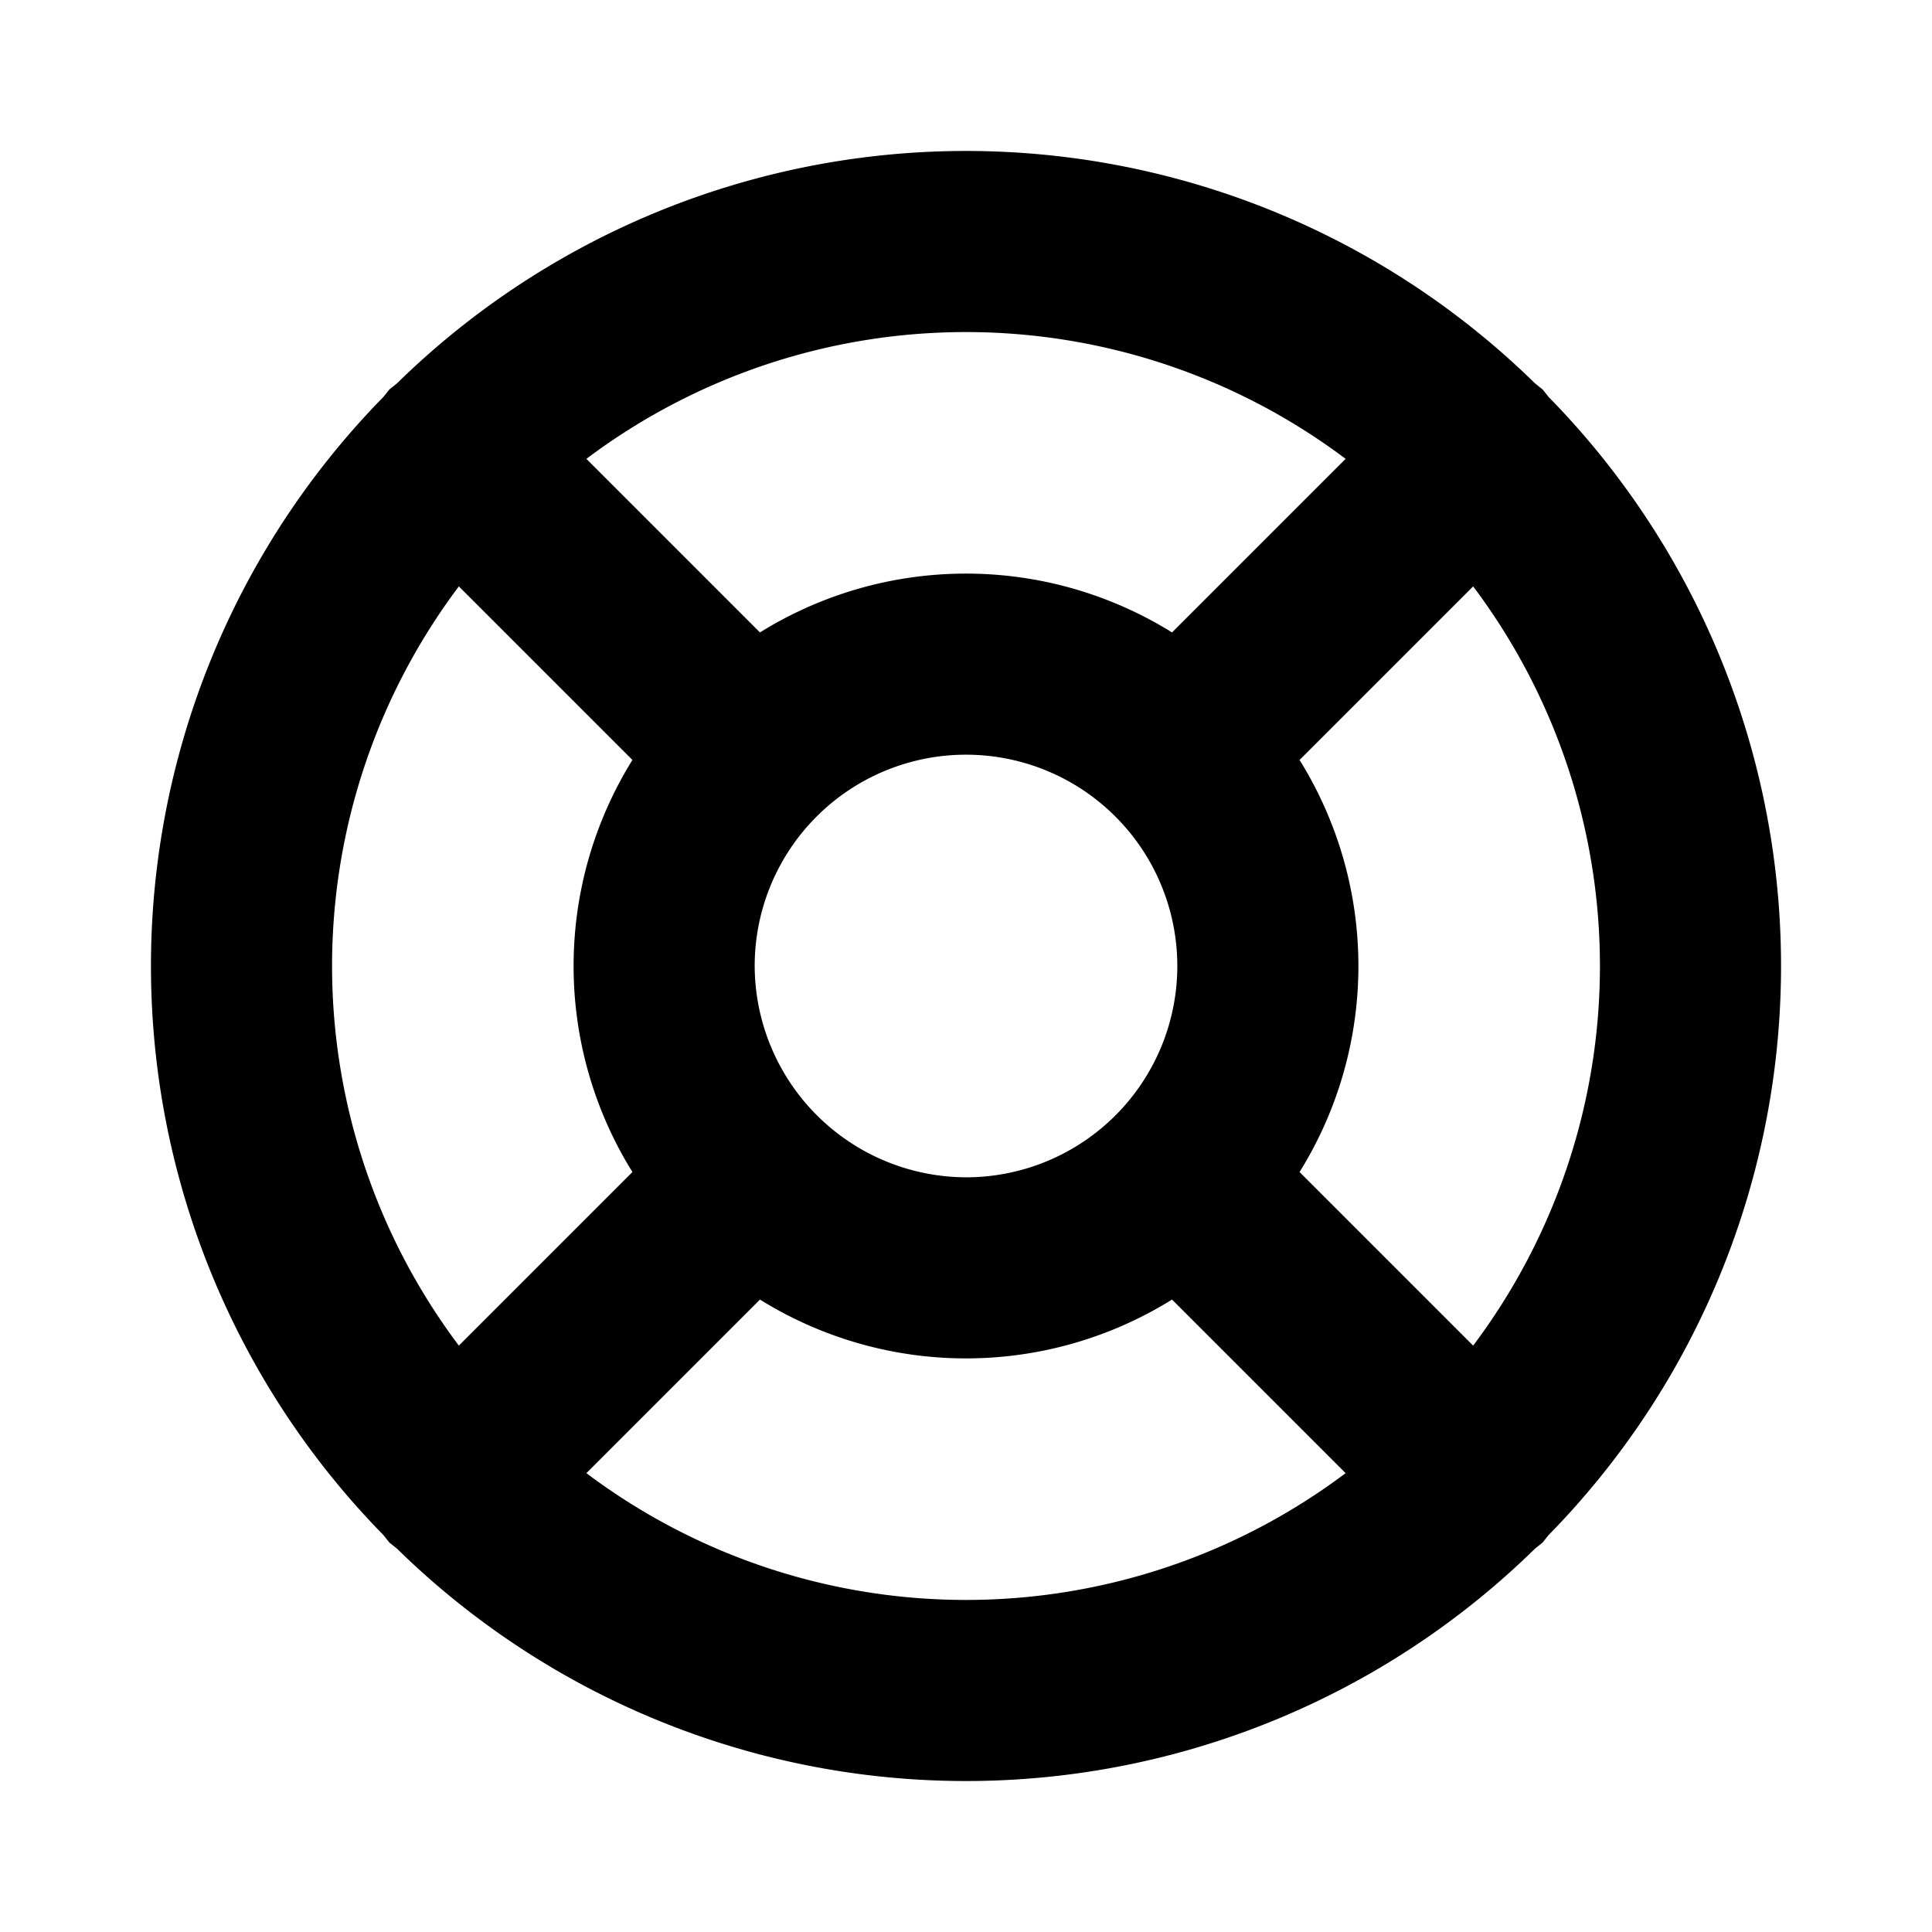 <svg xmlns="http://www.w3.org/2000/svg" viewBox="0 0 256 256" fill="currentColor"><path d="M205.2,203.4a107.7,107.7,0,0,0,0-150.8l-.8-1-1-.8a107.7,107.7,0,0,0-150.8,0l-1,.8-.8,1a107.7,107.7,0,0,0,0,150.8l.8,1,1,.8a107.7,107.7,0,0,0,150.8,0l1-.8Zm-10-25.1-23-23a51.7,51.7,0,0,0,0-54.6l23-23a83.7,83.7,0,0,1,0,100.6ZM100,128a28,28,0,1,1,28,28A28.1,28.1,0,0,1,100,128Zm78.3-67.2-23,23a51.7,51.7,0,0,0-54.6,0l-23-23a83.7,83.7,0,0,1,100.6,0ZM60.8,77.7l23,23a51.7,51.7,0,0,0,0,54.6l-23,23a83.7,83.7,0,0,1,0-100.6ZM77.7,195.2l23-23a51.7,51.7,0,0,0,54.6,0l23,23a83.7,83.7,0,0,1-100.6,0Z"/></svg>